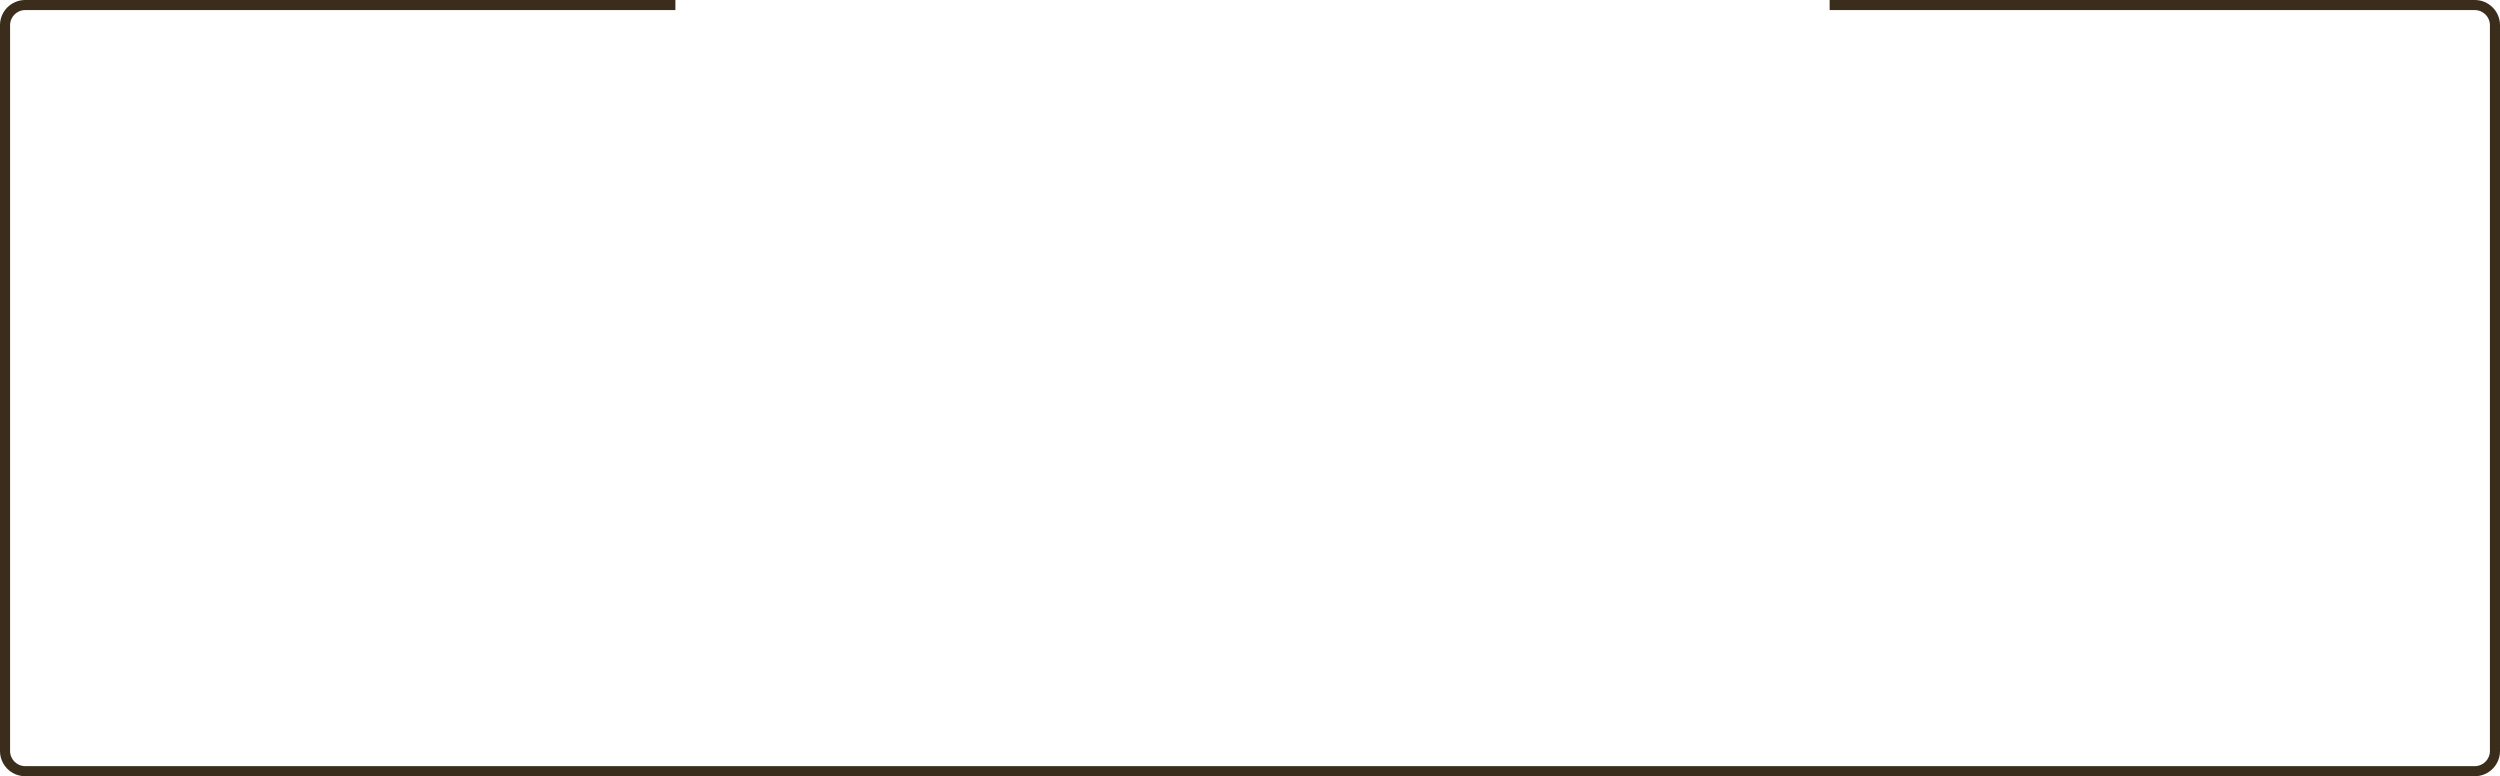 <?xml version="1.0" encoding="UTF-8"?> <svg xmlns="http://www.w3.org/2000/svg" width="496" height="154" viewBox="0 0 496 154" fill="none"><path fill-rule="evenodd" clip-rule="evenodd" d="M134 0H5C2.239 0 0 2.239 0 5V149C0 151.761 2.239 154 5 154H491C493.761 154 496 151.761 496 149V5C496 2.239 493.761 0 491 0H363V2H491C492.657 2 494 3.343 494 5V149C494 150.657 492.657 152 491 152H5C3.343 152 2 150.657 2 149V5C2 3.343 3.343 2 5 2H134V0Z" fill="#3B2D1C"></path></svg> 